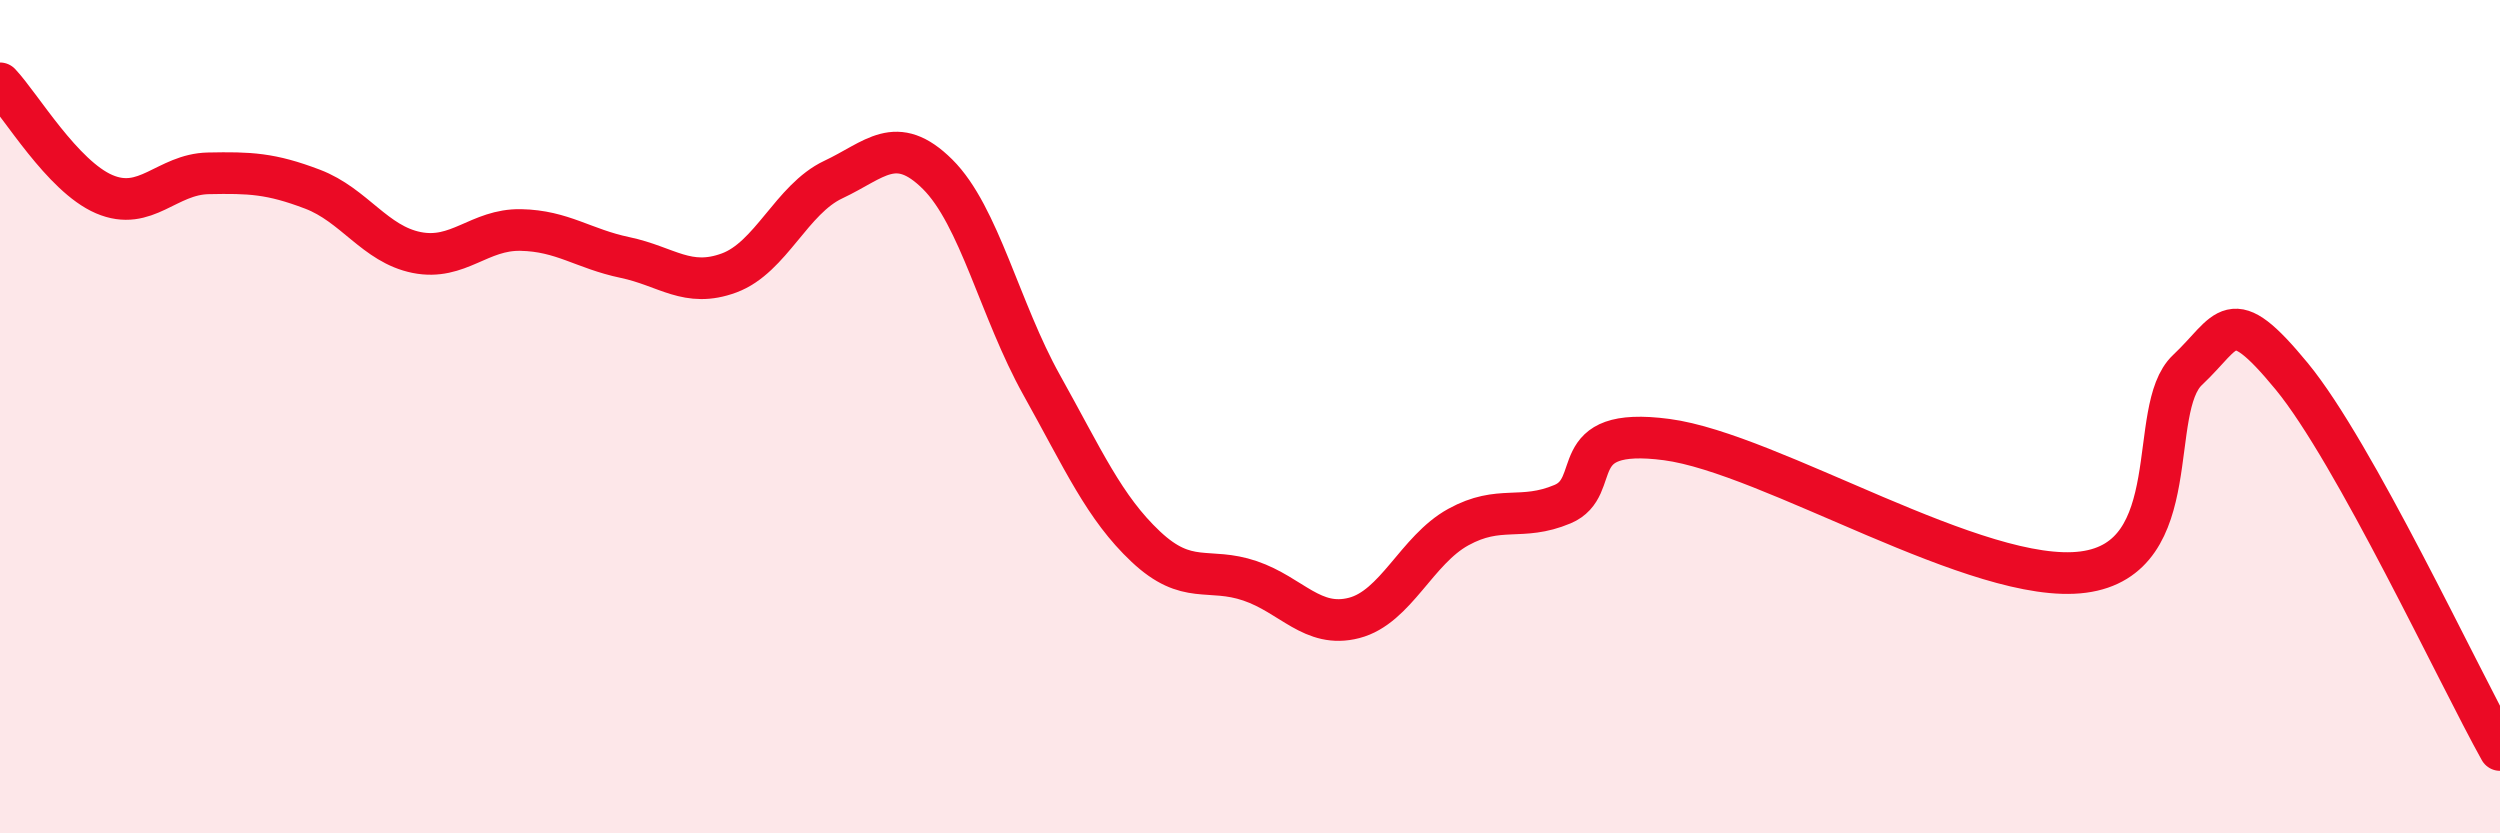 
    <svg width="60" height="20" viewBox="0 0 60 20" xmlns="http://www.w3.org/2000/svg">
      <path
        d="M 0,2 C 0.5,2.53 1.5,4.23 2.5,4.66 C 3.5,5.09 4,4.18 5,4.16 C 6,4.14 6.5,4.16 7.5,4.54 C 8.5,4.92 9,5.86 10,6.06 C 11,6.26 11.5,5.5 12.5,5.52 C 13.5,5.54 14,5.97 15,6.18 C 16,6.39 16.5,6.92 17.5,6.55 C 18.5,6.18 19,4.78 20,4.31 C 21,3.84 21.5,3.19 22.5,4.18 C 23.5,5.17 24,7.45 25,9.24 C 26,11.03 26.5,12.18 27.5,13.12 C 28.5,14.06 29,13.6 30,13.94 C 31,14.28 31.5,15.09 32.5,14.83 C 33.5,14.57 34,13.2 35,12.65 C 36,12.1 36.5,12.52 37.5,12.1 C 38.5,11.68 37.5,10.22 40,10.55 C 42.5,10.88 47.5,14.06 50,13.73 C 52.5,13.4 51.5,9.82 52.5,8.88 C 53.5,7.94 53.5,7.21 55,9.03 C 56.5,10.85 59,16.21 60,18L60 20L0 20Z"
        fill="#EB0A25"
        opacity="0.1"
        stroke-linecap="round"
        stroke-linejoin="round"
      />
      <path
        d="M 0,2 C 0.5,2.53 1.5,4.23 2.5,4.66 C 3.5,5.09 4,4.18 5,4.16 C 6,4.14 6.5,4.16 7.5,4.54 C 8.5,4.92 9,5.86 10,6.06 C 11,6.26 11.5,5.5 12.5,5.52 C 13.5,5.54 14,5.97 15,6.18 C 16,6.39 16.5,6.92 17.5,6.55 C 18.5,6.18 19,4.78 20,4.31 C 21,3.84 21.5,3.19 22.5,4.18 C 23.5,5.17 24,7.45 25,9.24 C 26,11.03 26.5,12.18 27.5,13.12 C 28.5,14.06 29,13.6 30,13.94 C 31,14.28 31.5,15.09 32.5,14.83 C 33.5,14.57 34,13.2 35,12.65 C 36,12.1 36.5,12.52 37.5,12.1 C 38.5,11.68 37.5,10.22 40,10.55 C 42.5,10.88 47.5,14.06 50,13.73 C 52.5,13.4 51.5,9.82 52.5,8.88 C 53.5,7.94 53.5,7.21 55,9.03 C 56.5,10.85 59,16.21 60,18"
        stroke="#EB0A25"
        stroke-width="1"
        fill="none"
        stroke-linecap="round"
        stroke-linejoin="round"
      />
    </svg>
  